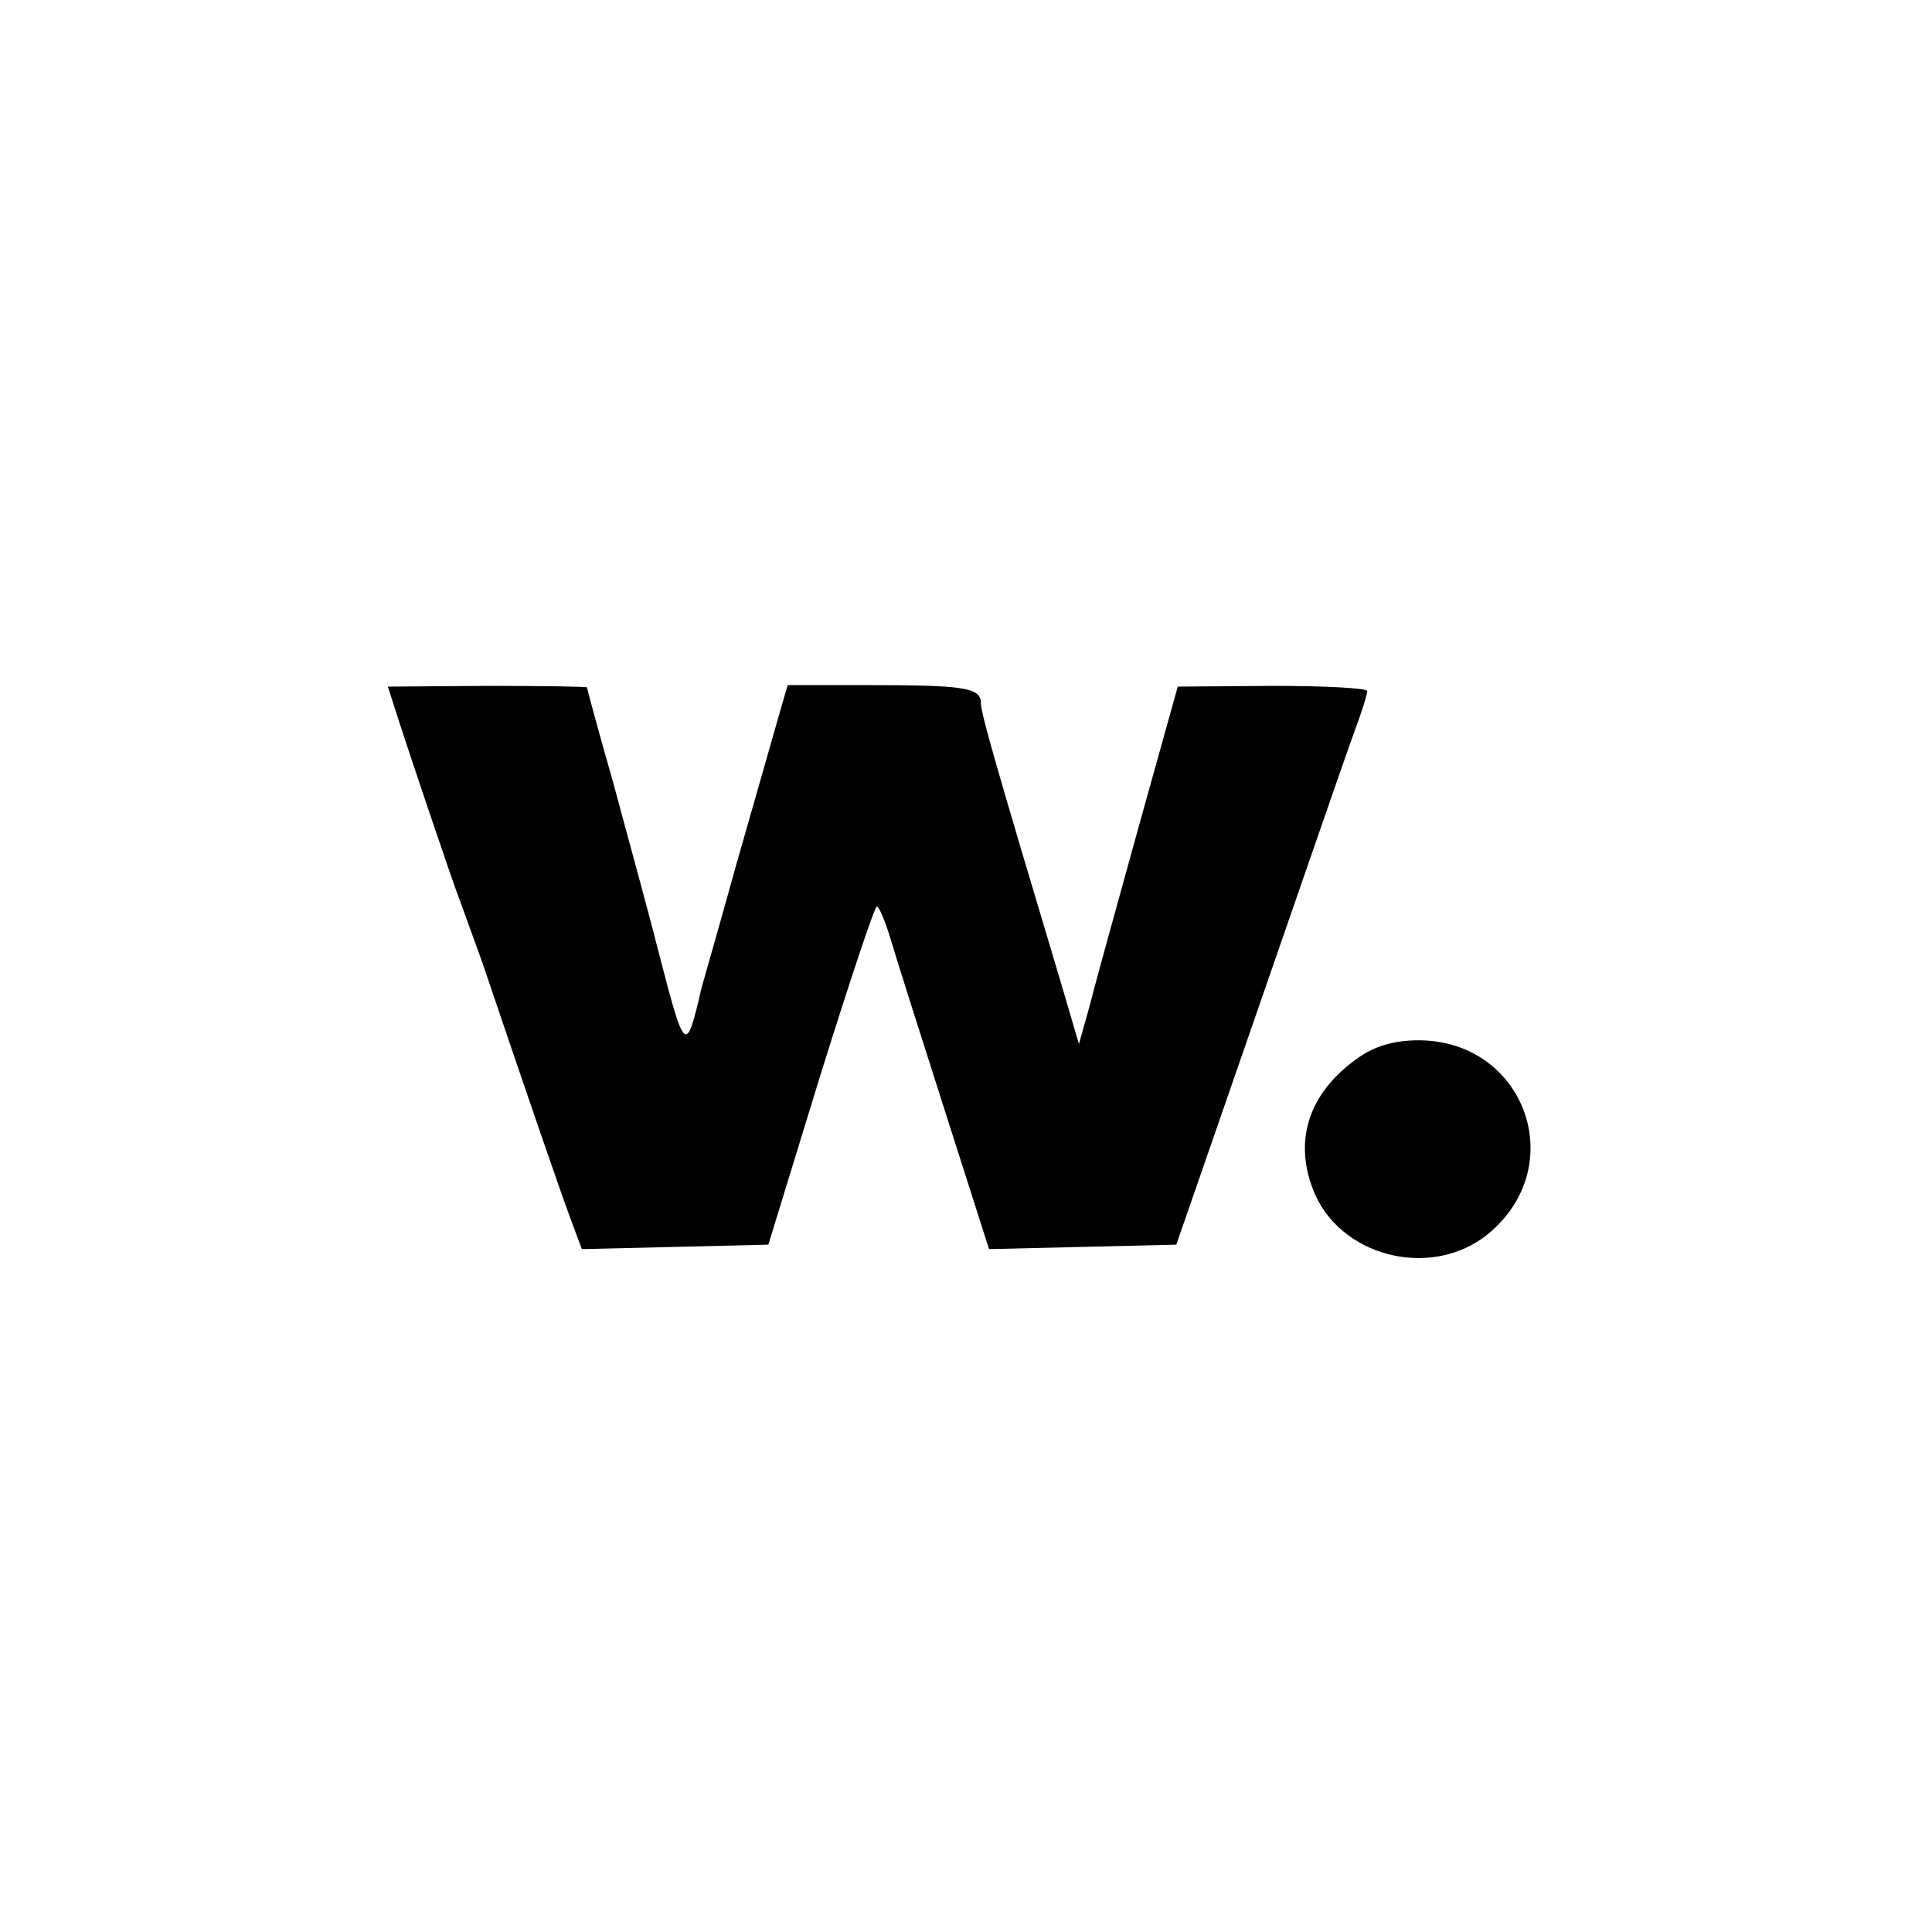 <?xml version="1.0" standalone="no"?>
<!DOCTYPE svg PUBLIC "-//W3C//DTD SVG 20010904//EN"
 "http://www.w3.org/TR/2001/REC-SVG-20010904/DTD/svg10.dtd">
<svg version="1.0" xmlns="http://www.w3.org/2000/svg"
 width="260pt" height="260pt" viewBox="0 0 260 260"
 preserveAspectRatio="xMidYMid meet">
<g transform="translate(0,260) scale(0.1,-0.1)"
fill="#000000" stroke="none">
<path d="M530 1651 c13 -42 81 -244 90 -266 4 -11 17 -47 29 -80 67 -198 104
-305 118 -343 l16 -43 126 3 125 3 70 228 c39 125 73 227 76 227 3 0 11 -19
18 -42 7 -24 40 -128 73 -231 l60 -188 126 3 126 3 33 95 c128 369 194 561
208 599 9 24 16 47 16 51 0 4 -57 7 -127 7 l-128 -1 -53 -190 c-29 -105 -59
-213 -66 -241 l-14 -50 -25 85 c-85 284 -107 360 -107 374 0 21 -24 24 -153
24 l-107 0 -15 -52 c-8 -28 -33 -116 -56 -196 -22 -80 -43 -152 -45 -160 -21
-90 -22 -89 -58 50 -13 52 -41 153 -60 224 -20 70 -36 129 -36 131 0 1 -60 2
-134 2 l-134 -1 8 -25z"/>
<path d="M1830 1178 c-70 -48 -91 -115 -60 -186 40 -88 165 -114 238 -48 104
93 41 256 -99 256 -31 0 -57 -7 -79 -22z"/>
</g>
</svg>
